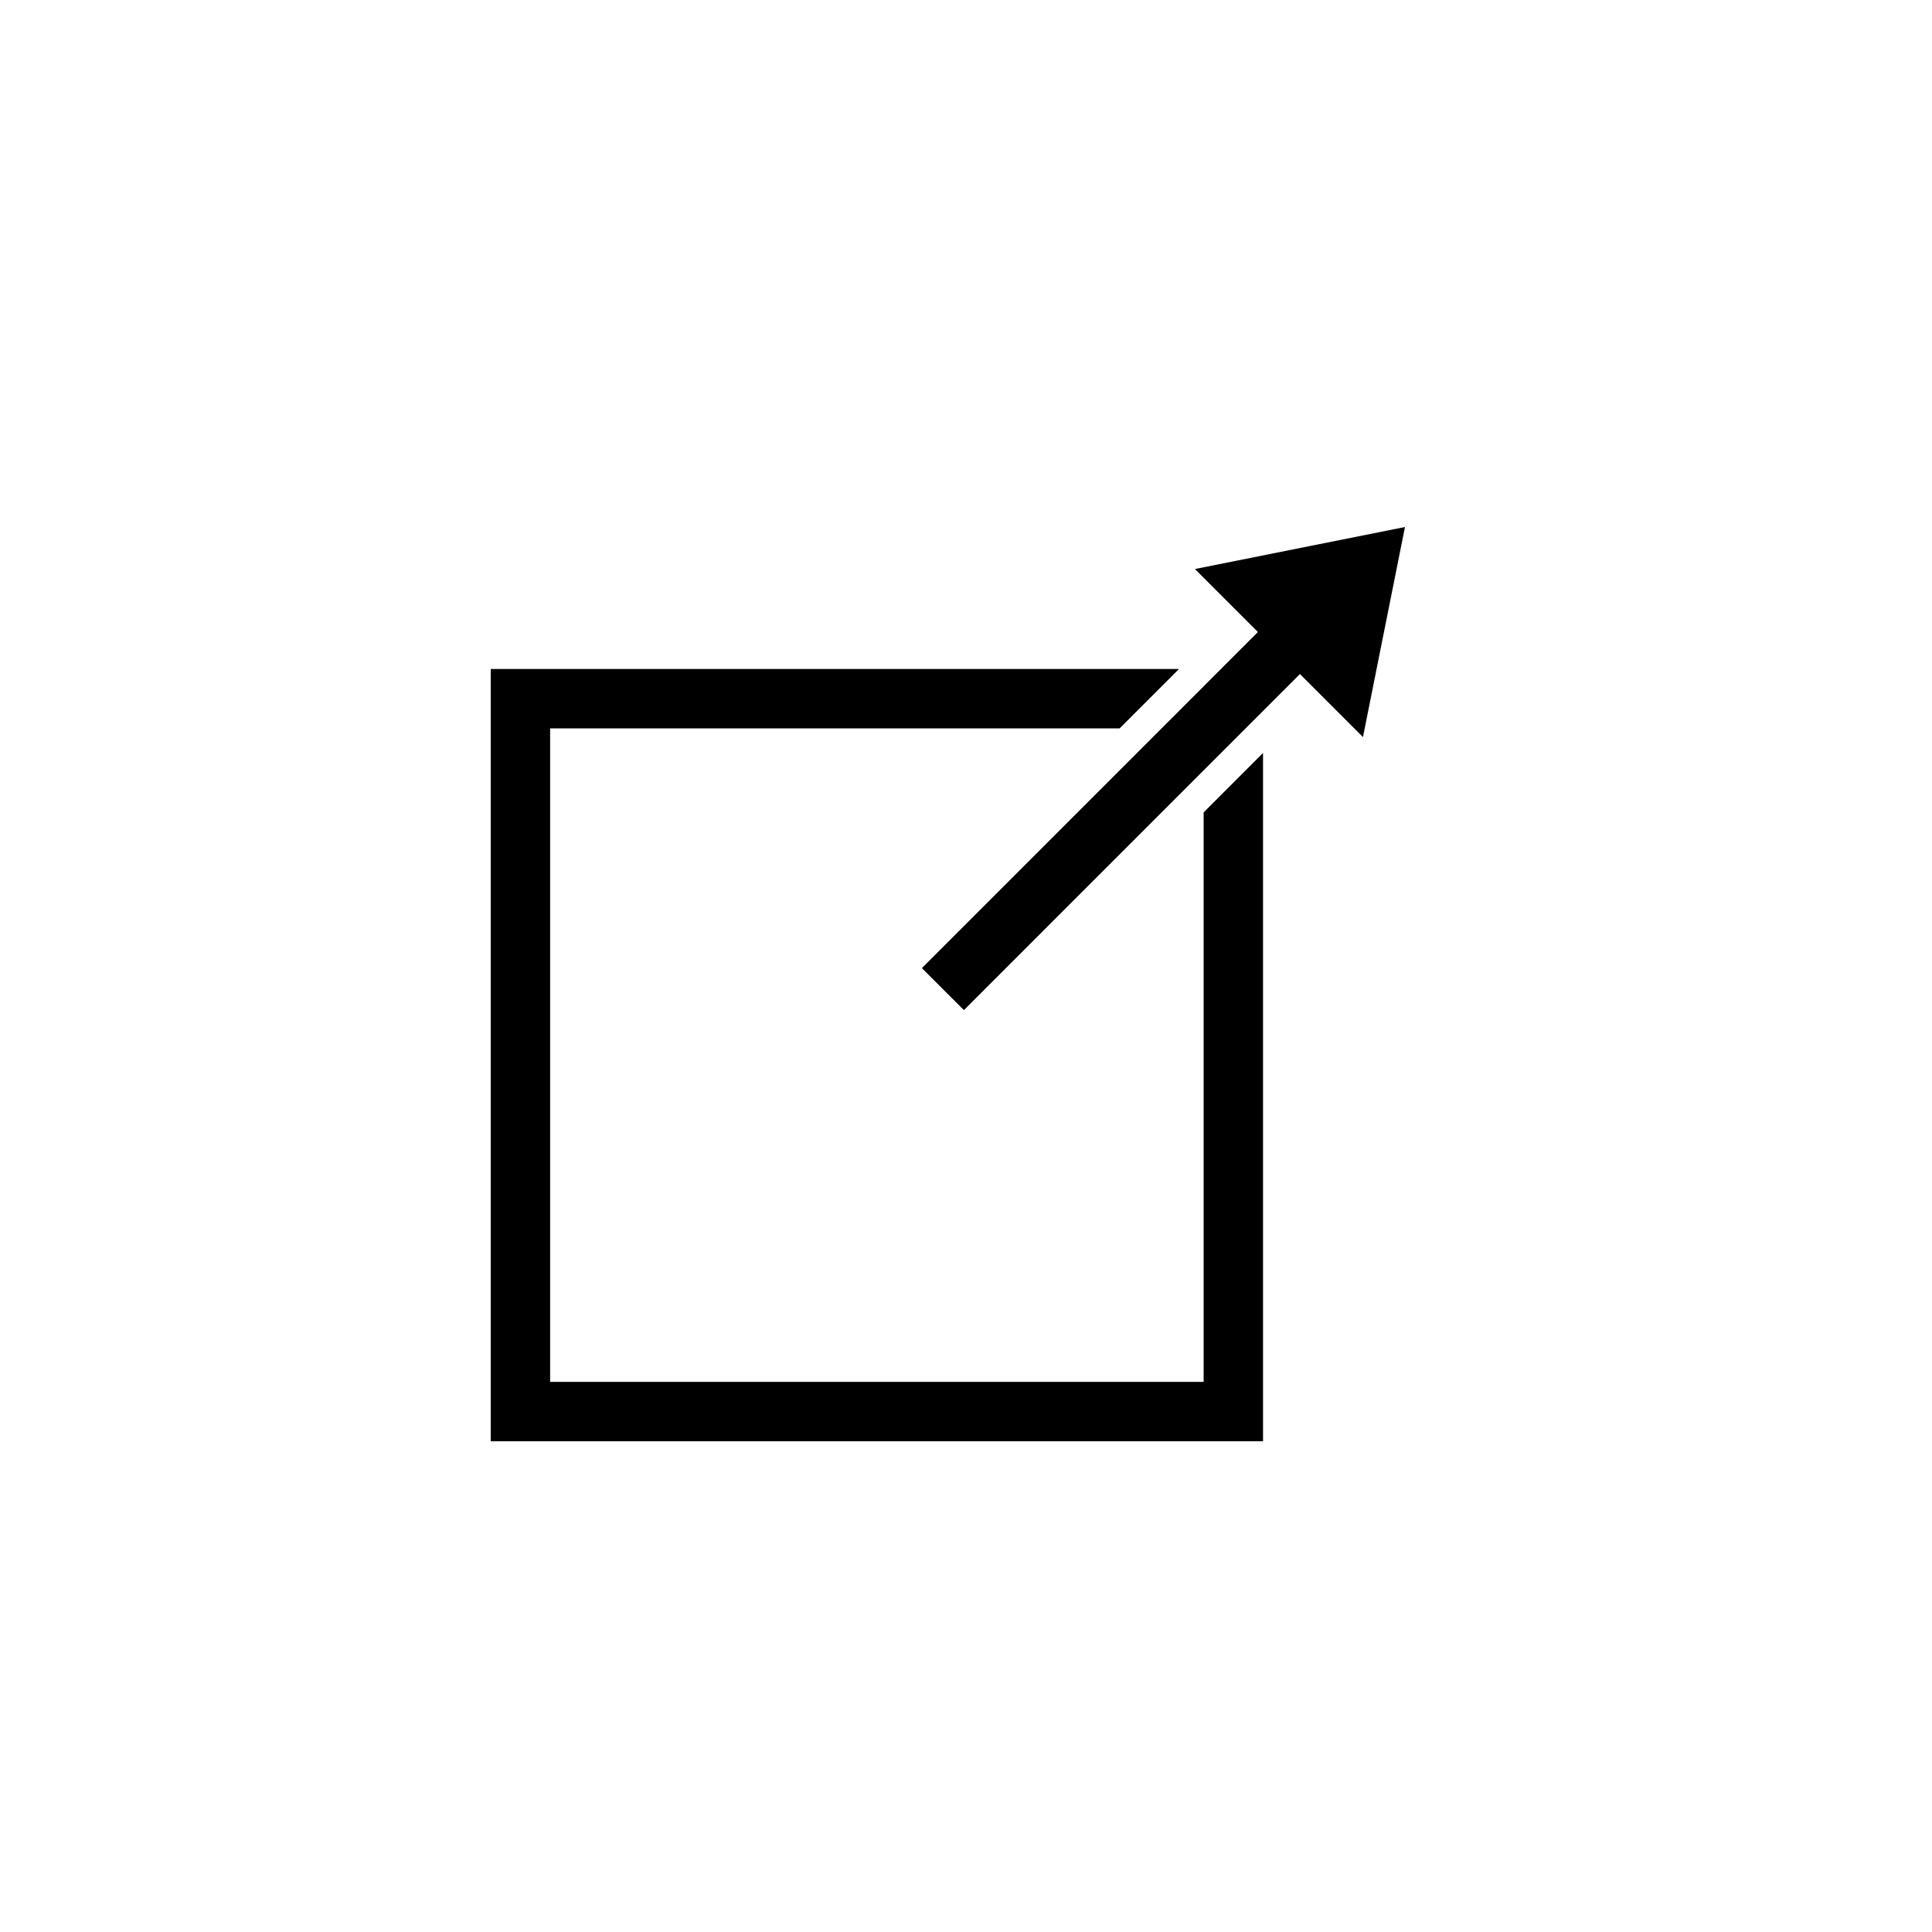 <?xml version="1.0" encoding="UTF-8"?>
<!-- Uploaded to: ICON Repo, www.svgrepo.com, Generator: ICON Repo Mixer Tools -->
<svg fill="#000000" width="800px" height="800px" version="1.1" viewBox="144 144 512 512" xmlns="http://www.w3.org/2000/svg">
 <g>
  <path d="m462.98 359.29v150.92h-173.19v-173.18h150.92l15.746-15.746h-182.41v204.67h204.67v-182.41z"/>
  <path d="m505.2 339.33 11.133-55.664-55.664 11.133 16.695 16.695-89.055 89.066 11.133 11.129 89.055-89.062z"/>
 </g>
</svg>